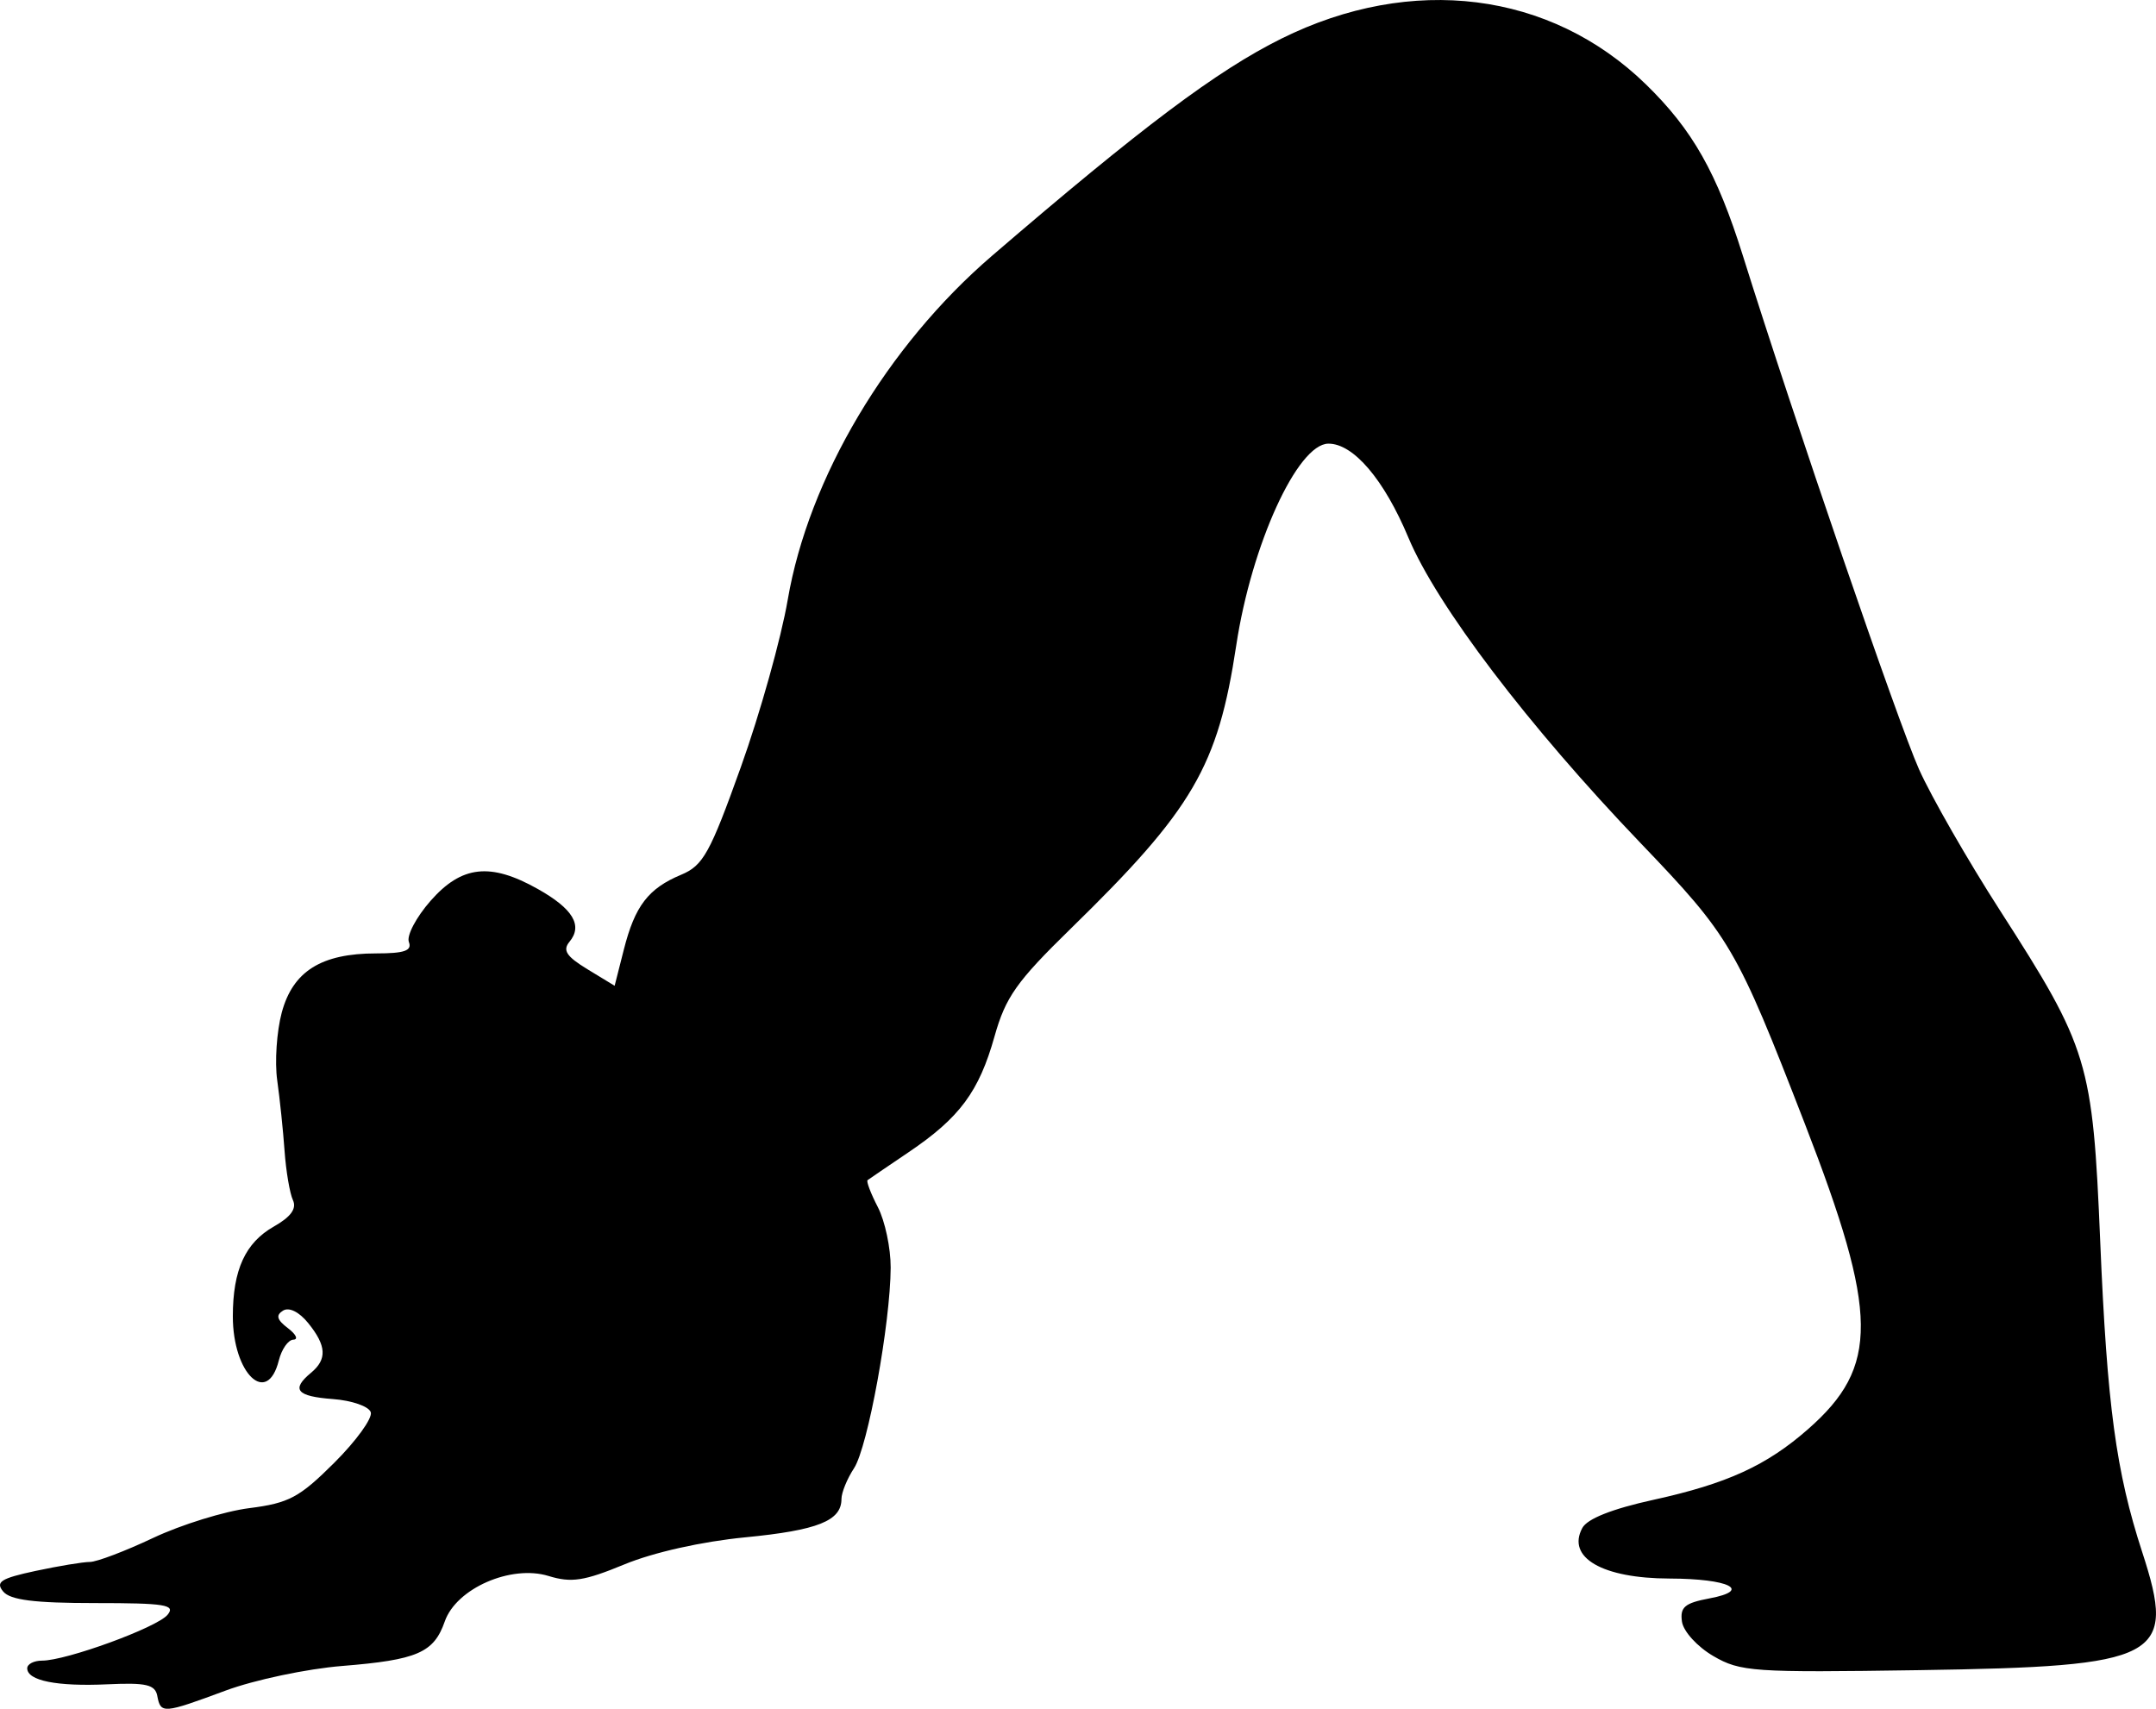 <?xml version="1.0" encoding="UTF-8" standalone="no"?> <svg xmlns:inkscape="http://www.inkscape.org/namespaces/inkscape" xmlns:sodipodi="http://sodipodi.sourceforge.net/DTD/sodipodi-0.dtd" xmlns="http://www.w3.org/2000/svg" xmlns:svg="http://www.w3.org/2000/svg" width="1000" height="792.692" viewBox="0 0 264.583 209.733" version="1.1" id="svg856"><defs id="defs853"></defs><g id="layer1" transform="translate(-15.88,-146.426)"><path style="fill:#000000;stroke-width:1.009" d="m 35.189,354.598 c -0.271,-1.408 -1.349,-1.662 -6.116,-1.442 -6.196,0.288 -9.853,-0.442 -9.853,-1.964 0,-0.517 0.82,-0.941 1.823,-0.941 2.977,0 14.1,-4.062 15.395,-5.622 1.025,-1.235 -0.259,-1.443 -8.896,-1.443 -7.446,0 -10.403,-0.372 -11.273,-1.421 -0.974,-1.173 -0.284,-1.612 3.964,-2.523 2.828,-0.606 5.83,-1.103 6.67,-1.103 0.84,0 4.338,-1.327 7.773,-2.95 3.435,-1.622 8.743,-3.267 11.796,-3.655 4.869,-0.618 6.153,-1.305 10.445,-5.585 2.691,-2.684 4.7,-5.468 4.464,-6.186 -0.236,-0.719 -2.325,-1.446 -4.641,-1.617 -4.461,-0.328 -5.167,-1.173 -2.697,-3.222 2.003,-1.662 1.91,-3.325 -0.341,-6.105 -1.114,-1.376 -2.348,-1.987 -3.089,-1.529 -0.911,0.563 -0.755,1.124 0.593,2.147 1.004,0.762 1.308,1.399 0.675,1.417 -0.634,0.021 -1.437,1.168 -1.786,2.555 -1.424,5.673 -5.642,1.621 -5.642,-5.419 0,-5.699 1.522,-9.028 5.039,-11.024 2.091,-1.187 2.819,-2.197 2.335,-3.239 -0.387,-0.833 -0.849,-3.558 -1.027,-6.056 -0.177,-2.498 -0.583,-6.39 -0.9,-8.648 -0.318,-2.258 -0.064,-6.002 0.557,-8.32 1.364,-5.066 4.859,-7.256 11.577,-7.256 3.48,0 4.433,-0.333 4.022,-1.404 -0.296,-0.773 0.9,-3.043 2.66,-5.047 3.811,-4.34 7.336,-4.733 13.151,-1.464 4.331,2.434 5.561,4.483 3.896,6.489 -0.867,1.045 -0.371,1.799 2.214,3.372 l 3.331,2.026 1.131,-4.453 c 1.36,-5.354 2.996,-7.489 7.038,-9.178 2.696,-1.127 3.53,-2.632 7.322,-13.218 2.354,-6.57 4.941,-15.807 5.75,-20.525 2.561,-14.936 12.176,-31.133 25.058,-42.213 18.386,-15.812 27.625,-22.746 35.539,-26.672 15.978,-7.927 32.999,-5.79 44.713,5.614 5.73,5.579 8.717,10.856 11.909,21.045 6.314,20.151 19.078,57.375 21.613,63.031 1.521,3.393 5.993,11.188 9.937,17.323 10.866,16.898 11.376,18.582 12.298,40.603 0.846,20.189 1.938,28.273 5.153,38.15 4.242,13.031 2.328,14.043 -27.412,14.493 -20.335,0.308 -21.908,0.2 -25.22,-1.732 -1.966,-1.146 -3.672,-3.019 -3.848,-4.222 -0.259,-1.778 0.342,-2.286 3.38,-2.856 5.278,-0.99 2.411,-2.415 -4.898,-2.434 -8.252,-0.021 -12.658,-2.571 -10.715,-6.2 0.612,-1.143 3.654,-2.348 8.761,-3.47 9.01,-1.979 13.854,-4.195 18.951,-8.67 8.727,-7.662 8.659,-14.11 -0.392,-37.461 -8.431,-21.751 -9.133,-22.949 -20.191,-34.496 -13.765,-14.373 -24.985,-29.14 -28.471,-37.472 -2.983,-7.13 -6.749,-11.549 -9.821,-11.527 -3.785,0.032 -9.433,12.397 -11.3,24.745 -2.252,14.901 -5.309,20.134 -20.326,34.795 -6.632,6.475 -7.983,8.387 -9.341,13.215 -1.908,6.787 -4.274,9.978 -10.532,14.206 -2.595,1.753 -4.865,3.299 -5.045,3.435 -0.179,0.136 0.388,1.63 1.262,3.319 0.873,1.689 1.58,5.025 1.571,7.412 -0.032,6.845 -2.803,22.042 -4.498,24.628 -0.848,1.293 -1.541,2.993 -1.541,3.777 0,2.679 -2.906,3.838 -11.799,4.704 -5.346,0.52 -11.264,1.846 -14.838,3.322 -4.949,2.045 -6.509,2.283 -9.315,1.421 -4.605,-1.413 -11.317,1.528 -12.729,5.579 -1.34,3.844 -3.367,4.724 -12.587,5.467 -4.33,0.349 -10.766,1.708 -14.302,3.02 -7.667,2.844 -7.966,2.868 -8.388,0.675 z" id="path1094"></path></g></svg> 